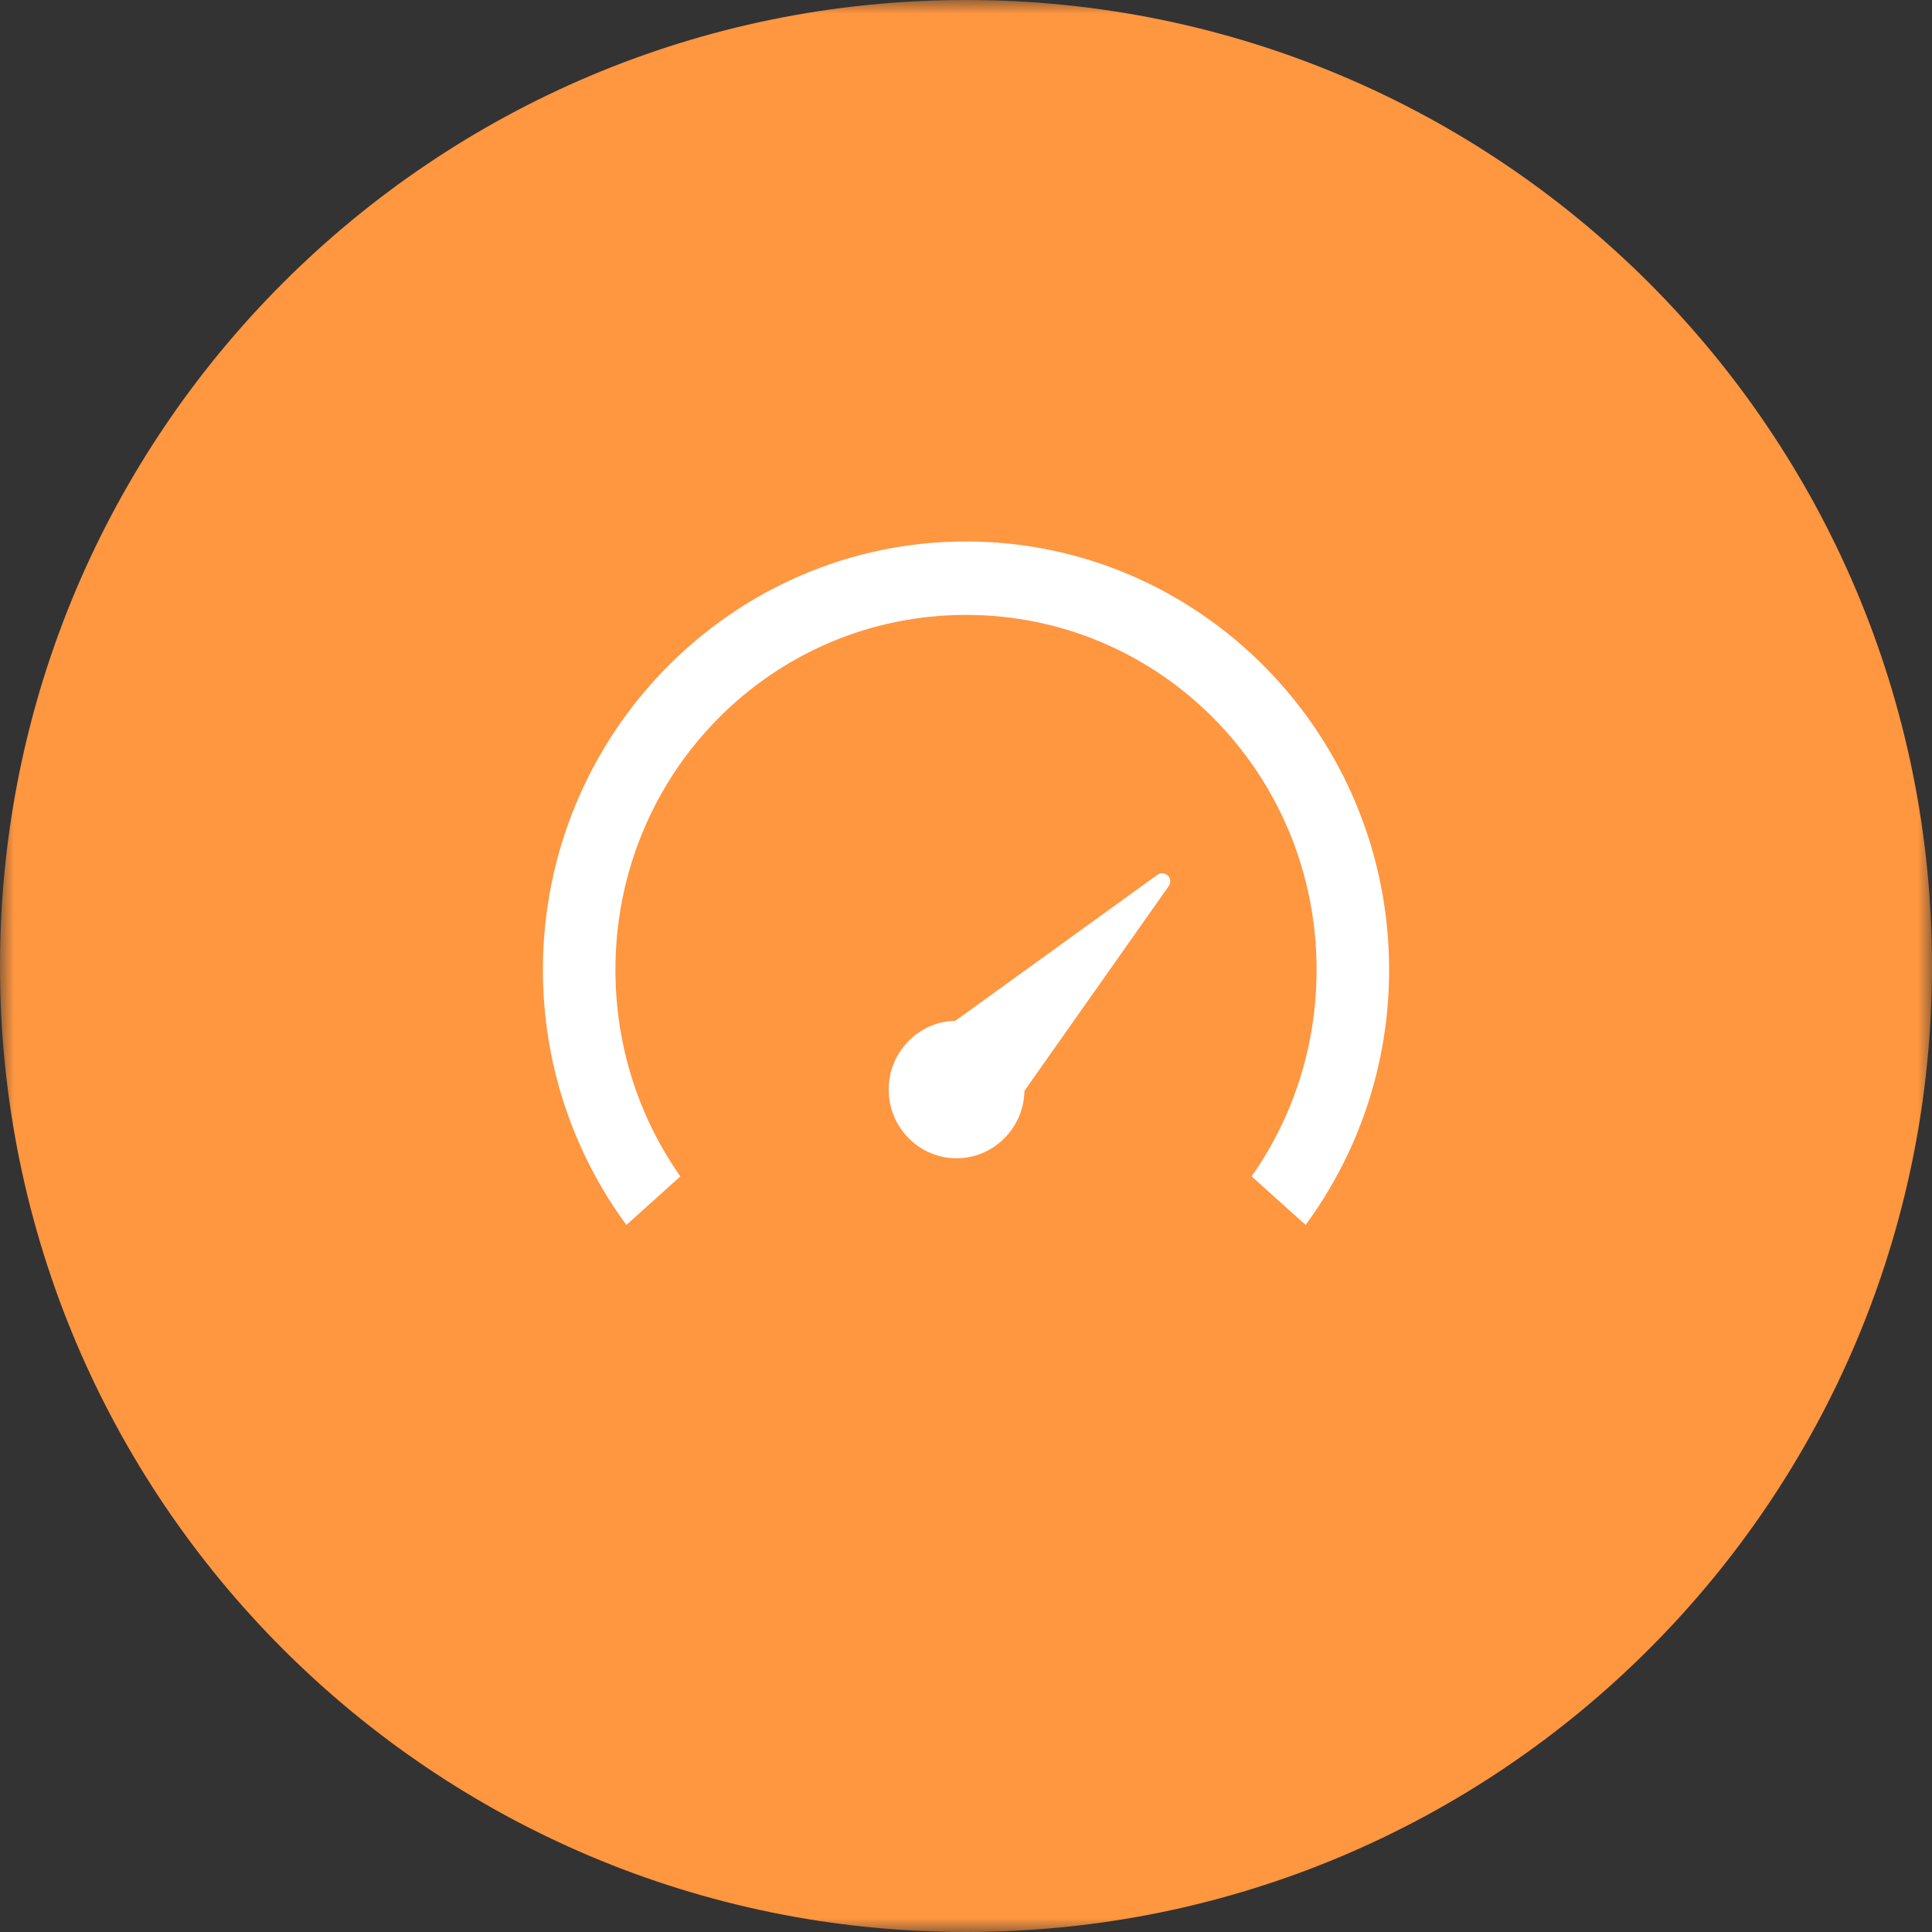 <svg height="70" viewBox="0 0 70 70" width="70" xmlns="http://www.w3.org/2000/svg" xmlns:xlink="http://www.w3.org/1999/xlink"><rect x="0" y="0" width="70" height="70" fill="#333333" stroke="none"/><mask id="a" fill="#fff"><path d="m0 0h70v70h-70z" fill="#fff" fill-rule="evenodd"/></mask><g fill="none" fill-rule="evenodd"><path d="m70 35c0 19.33-15.67 35-35 35s-35-15.67-35-35 15.67-35 35-35 35 15.67 35 35" fill="#ff9640" mask="url(#a)"/><path d="m35 19.618c-8.451 0-15.33 6.965-15.33 15.521 0 3.458 1.128 6.66 3.025 9.243l1.957-1.76c-1.484-2.105-2.354-4.692-2.354-7.483 0-7.119 5.671-12.86 12.702-12.86 7.03 0 12.702 5.741 12.702 12.86 0 2.791-.87 5.378-2.355 7.483l1.958 1.76c1.897-2.583 3.025-5.785 3.025-9.243 0-8.556-6.879-15.521-15.33-15.521m6.937 12.076-7.326 5.292c-.616.011-1.222.256-1.692.732-.961.972-.961 2.546 0 3.518.961.973 2.515.973 3.476 0 .469-.475.711-1.09.722-1.712l5.231-7.423c.094-.132.062-.316-.071-.409-.102-.072-.239-.071-.34.002" fill="#fff"/></g></svg>